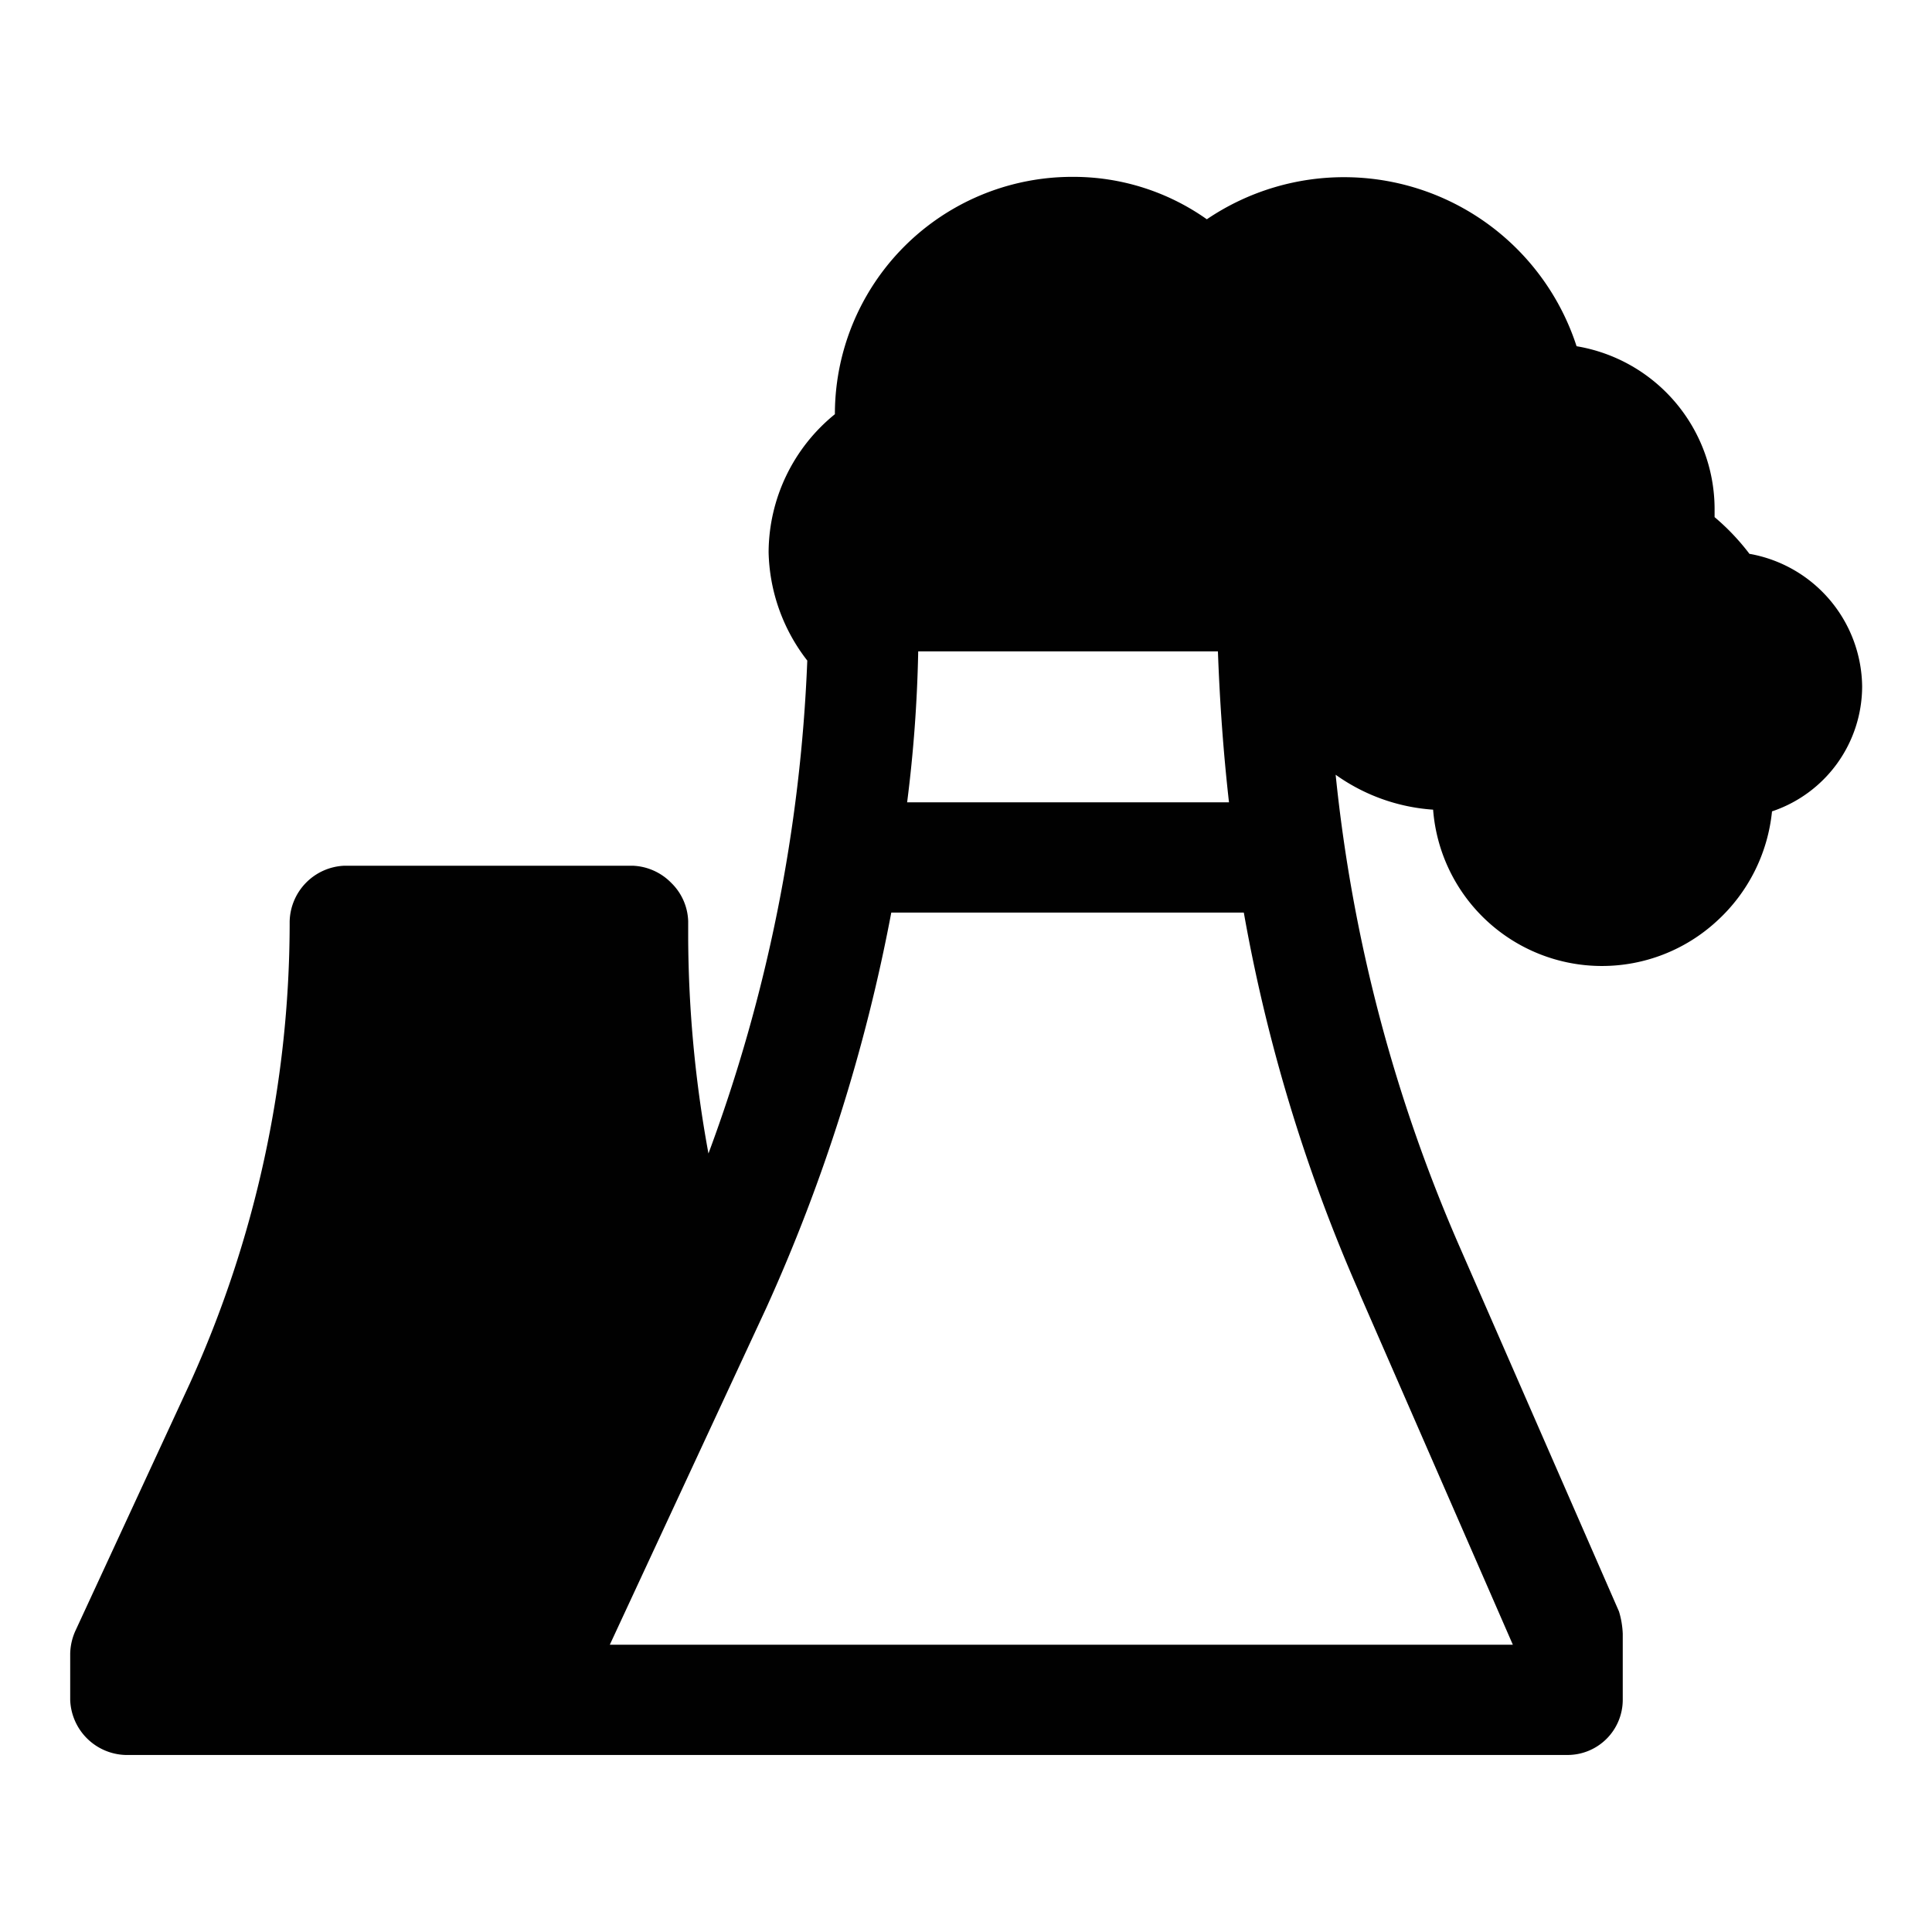 <svg id="Capa_1" data-name="Capa 1" xmlns="http://www.w3.org/2000/svg" viewBox="0 0 113.39 113.39"><defs><style>.cls-1{fill:#010101;}</style></defs><title>iconos_canivell</title><path class="cls-1" d="M102.68,32.51a13.52,13.52,0,0,0-2.05-2.16v-.54a9.7,9.7,0,0,0-8.1-9.49,14.35,14.35,0,0,0-21.7-7.45A13.55,13.55,0,0,0,63,10.38,13.93,13.93,0,0,0,49,24.31a10.48,10.48,0,0,0-3.89,8.1,10.72,10.72,0,0,0,2.27,6.36A93.57,93.57,0,0,1,41.58,67.7a71.27,71.27,0,0,1-1.19-12.63v-1a3.28,3.28,0,0,0-1-2.26,3.34,3.34,0,0,0-2.25-1H20.21A3.35,3.35,0,0,0,17,54.1v.22A65.44,65.44,0,0,1,11.14,81.2L4.45,95.66a3.42,3.42,0,0,0-.33,1.4v2.7A3.35,3.35,0,0,0,7.36,103H92a3.24,3.24,0,0,0,3.24-3.24V95.88a5.2,5.2,0,0,0-.22-1.3L85.73,73.32a92.5,92.5,0,0,1-7.34-27.85,11.14,11.14,0,0,0,5.72,2.05,9.94,9.94,0,0,0,16.64,6.55A10.07,10.07,0,0,0,104,47.62a7.75,7.75,0,0,0,5.29-7.34,8,8,0,0,0-6.58-7.77ZM53.89,38.23H71.48c.11,3,.32,5.94.65,8.86H53.24a82.12,82.12,0,0,0,.65-8.86Zm25.9,37.68,9,20.62h-53l9.18-19.76a102.09,102.09,0,0,0,7.34-23.21H73a97.5,97.5,0,0,0,6.8,22.35Z"/></svg>